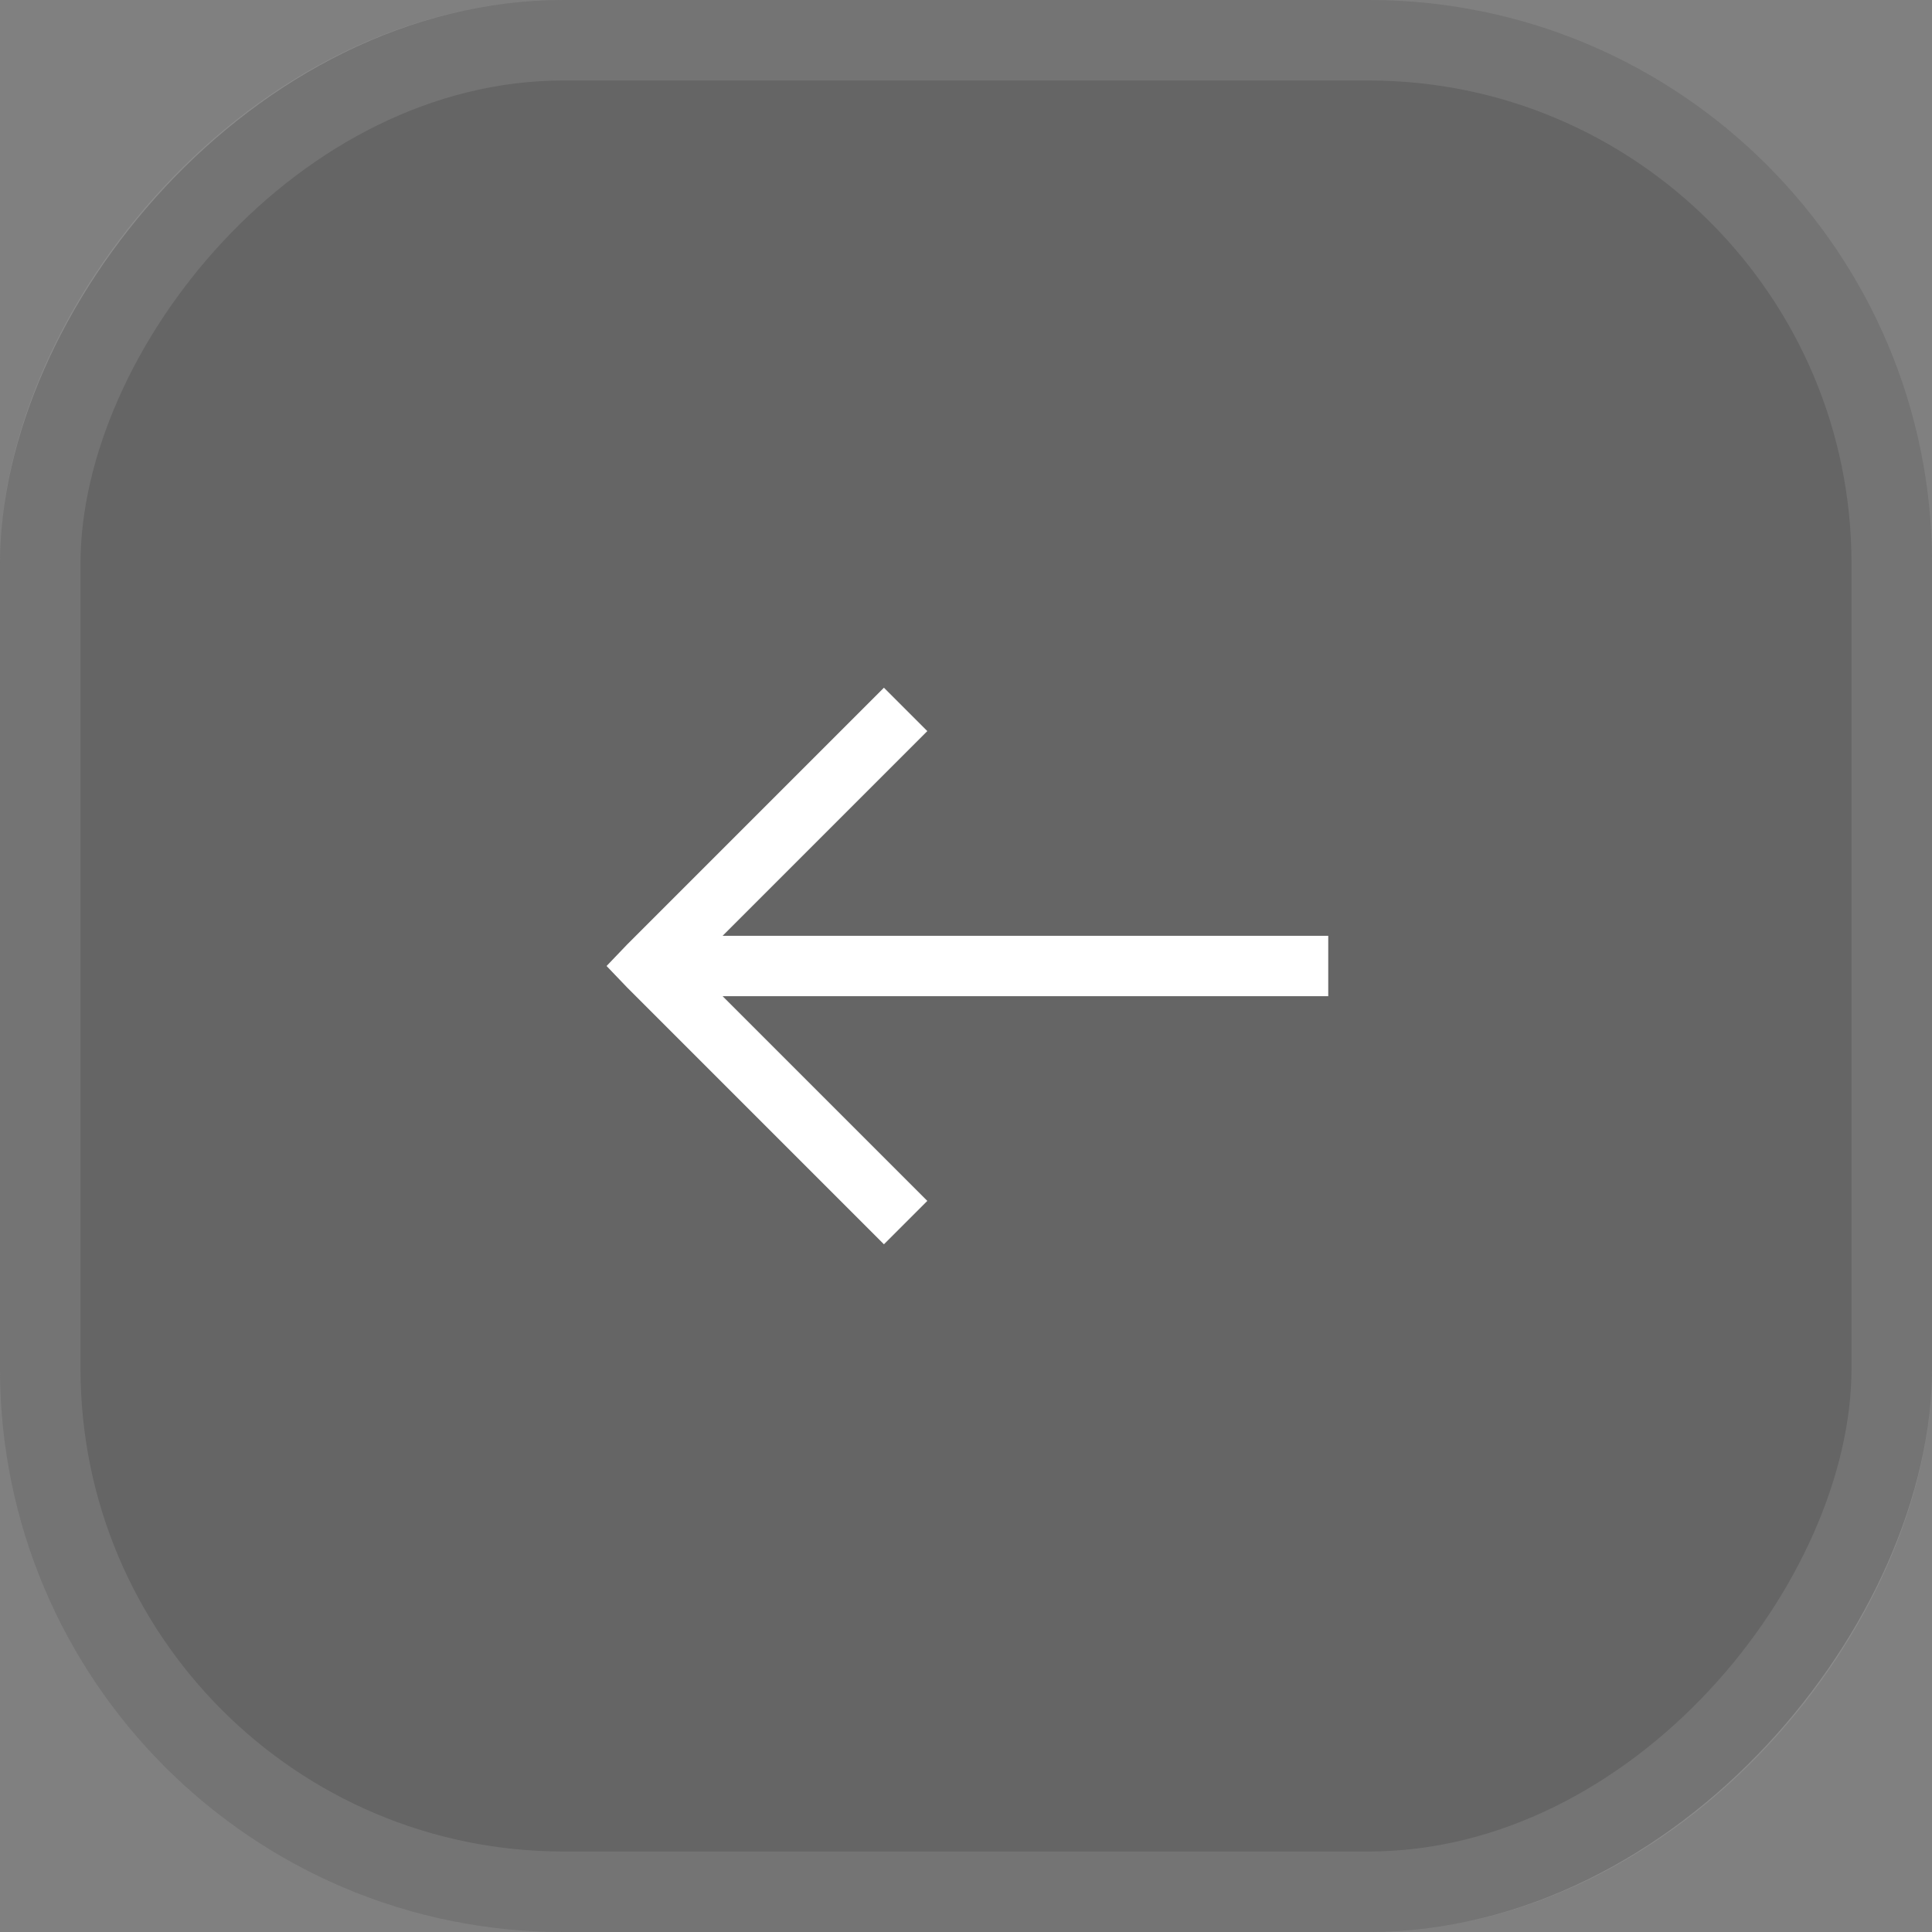 <svg width="48" height="48" viewBox="0 0 48 48" fill="none" xmlns="http://www.w3.org/2000/svg">
<rect x="0" y="0" width="48" height="48" fill="#808080" stroke="none"/>
<rect width="48" height="48" rx="14" transform="matrix(-1 0 0 1 48 0)" fill="#151515" fill-opacity="0.25"/>
<path d="M21.961 17.086L23.039 18.164L17.953 23.25H33V24.75H17.953L23.039 29.836L21.961 30.914L15.586 24.539L15.07 24L15.586 23.461L21.961 17.086Z" fill="white"/>
<rect x="-1" y="1" width="46" height="46" rx="13" transform="matrix(-1 0 0 1 46 0)" stroke="white" stroke-opacity="0.1" stroke-width="2"/>
</svg>
